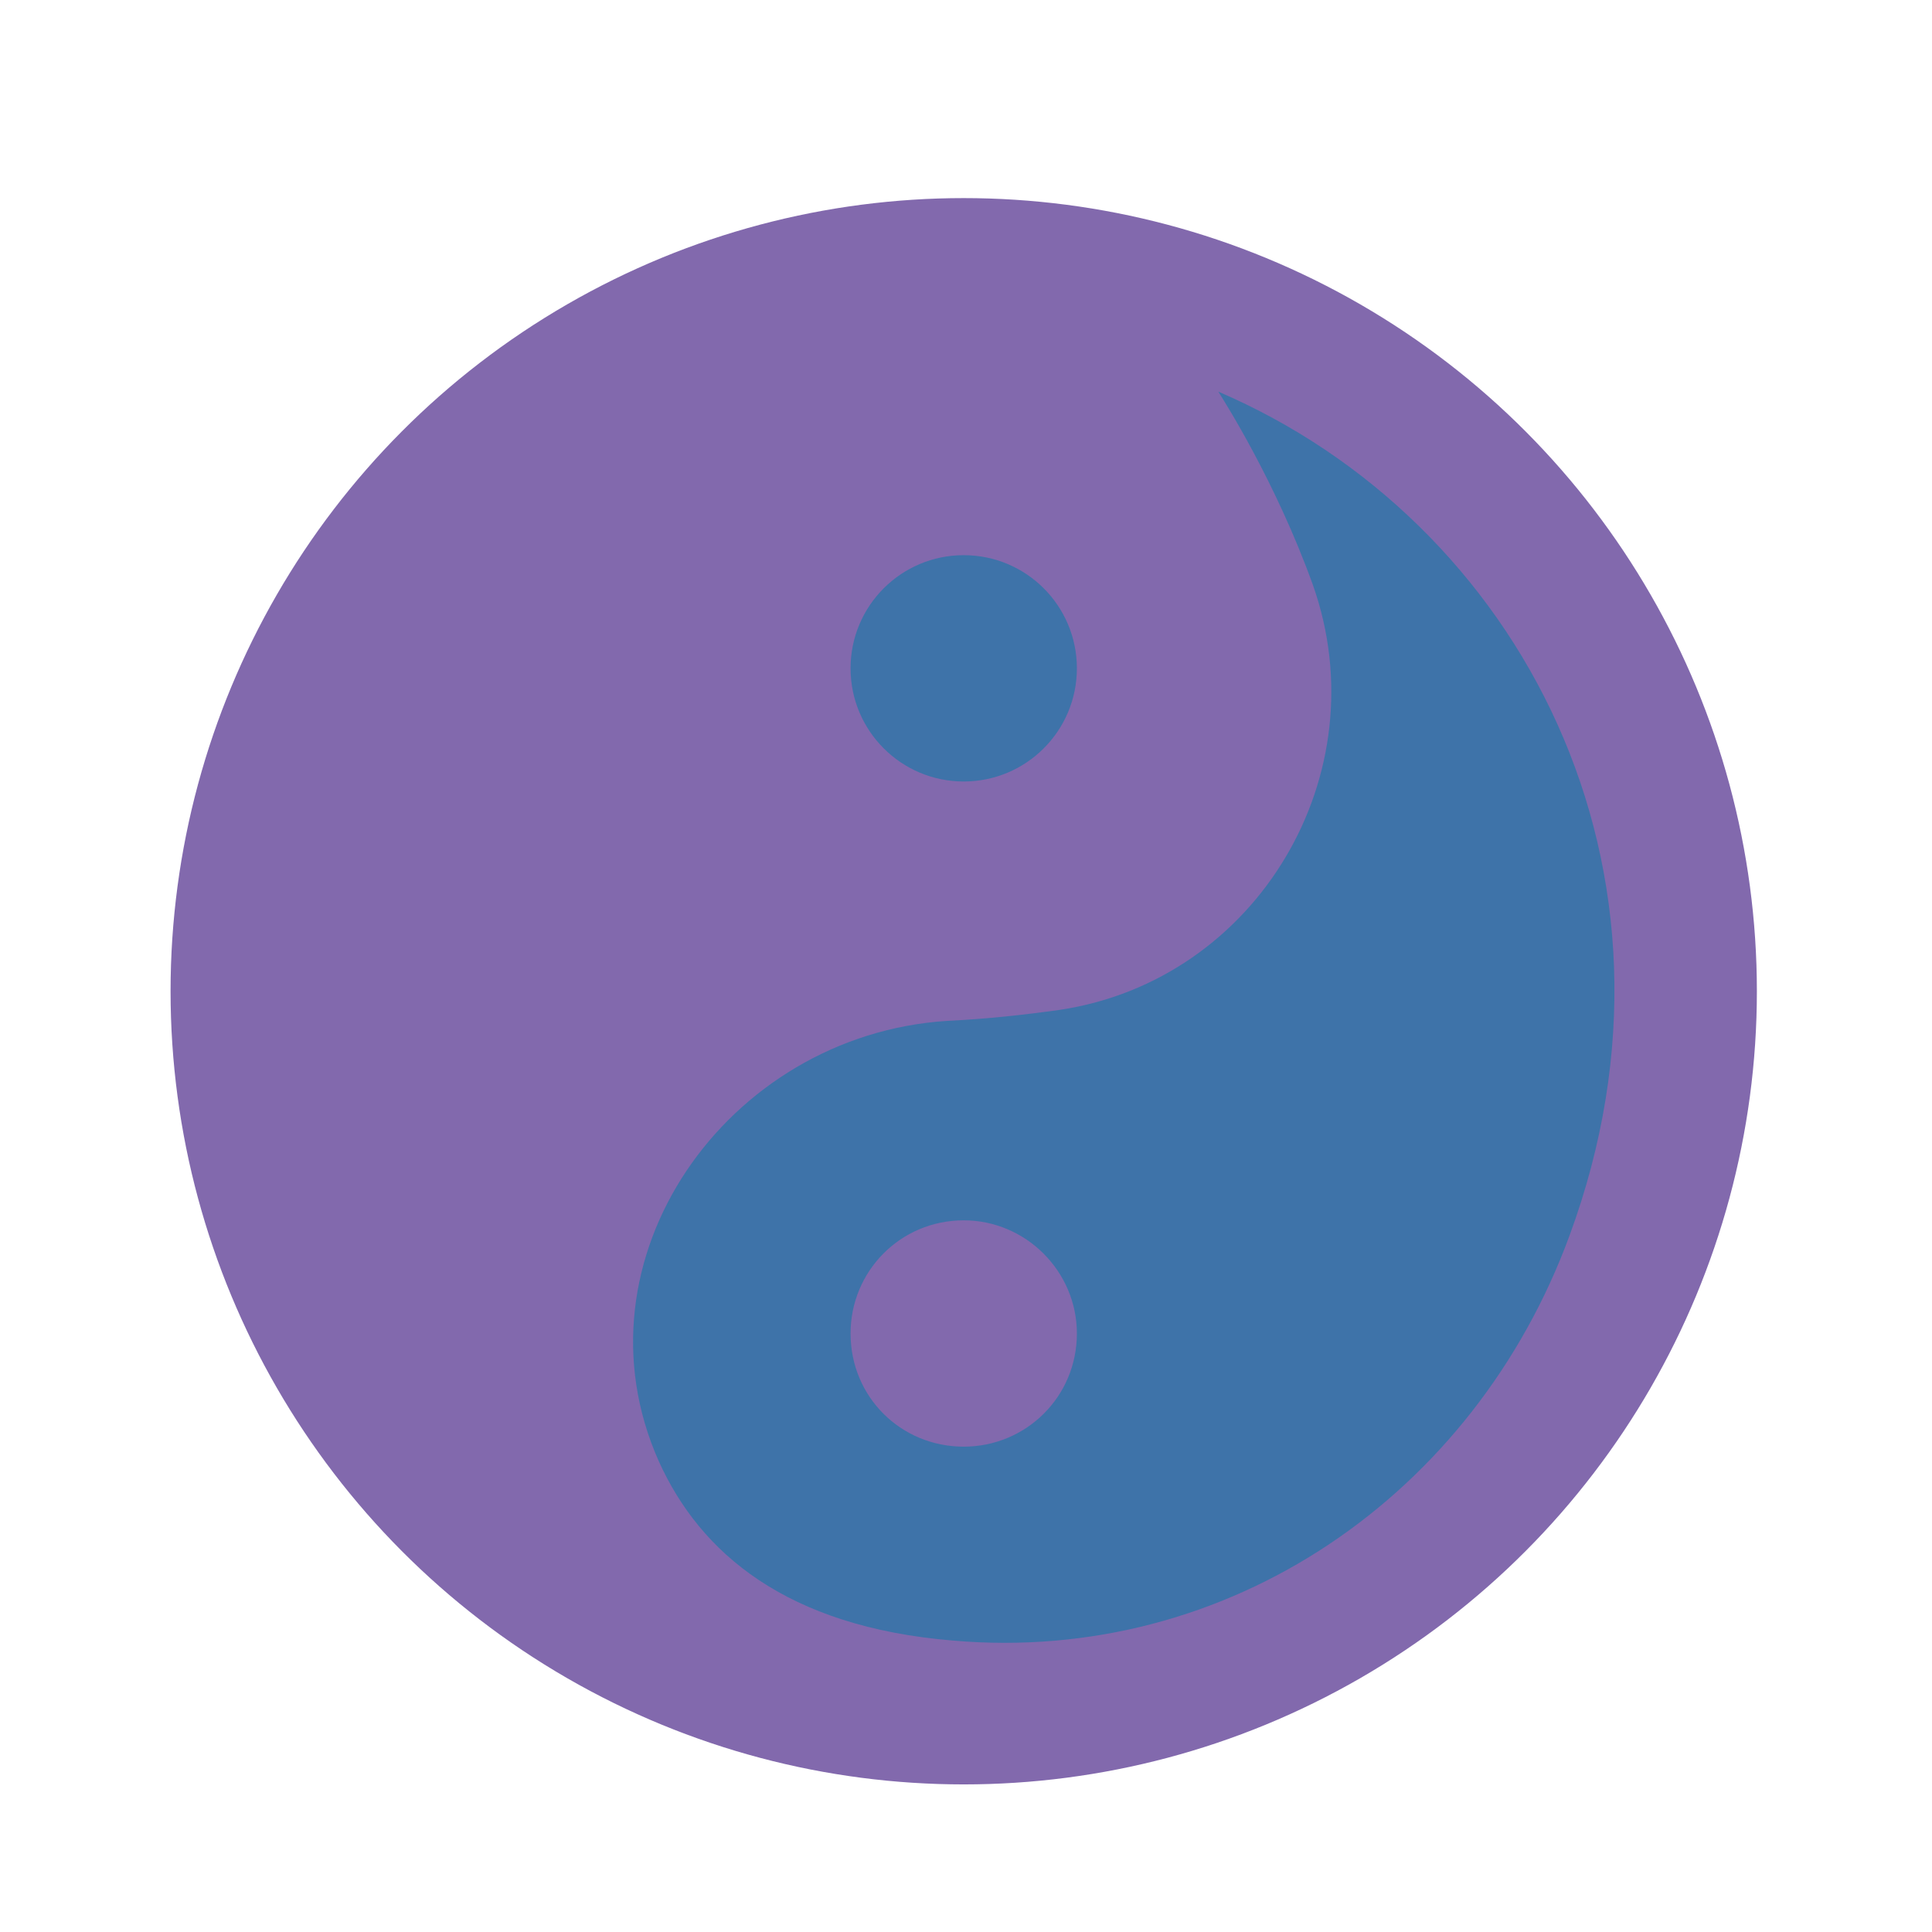 <svg width="28" height="28" xmlns="http://www.w3.org/2000/svg">

 <g>
  <title>background</title>
  <rect fill="none" id="canvas_background" height="30" width="30" y="-1" x="-1"/>
 </g>
 <g>
  <title>Layer 1</title>
  <circle stroke-miterlimit="10" stroke-linecap="round" stroke-width="0.75" stroke="#8269ad" fill="#8269ad" id="svg_4" r="11.12" cy="14.366" cx="13.967" class="st9"/>
  <path fill="#3e73a9" id="svg_5" d="m17.657,5.676c0.08,0.13 0.83,1.3 1.37,2.8c0.97,2.74 -0.8,5.73 -3.67,6.16c-0.5,0.07 -1.03,0.13 -1.64,0.16c-3.19,0.21 -5.47,3.46 -4.17,6.38c0.6,1.33 1.85,2.4 4.26,2.6c4,0.35 7.56,-2.11 8.94,-5.87c1.96,-5.32 -0.73,-10.36 -5.09,-12.23zm-3.69,15.29c-0.91,0 -1.64,-0.72 -1.64,-1.64c0,-0.9 0.72,-1.64 1.64,-1.64c0.9,0 1.64,0.74 1.64,1.64c0,0.92 -0.74,1.64 -1.64,1.64z" class="st4"/>
  <circle fill="#3e73a9" id="svg_6" r="1.64" cy="9.686" cx="13.967" class="st4"/>
 </g>
</svg>